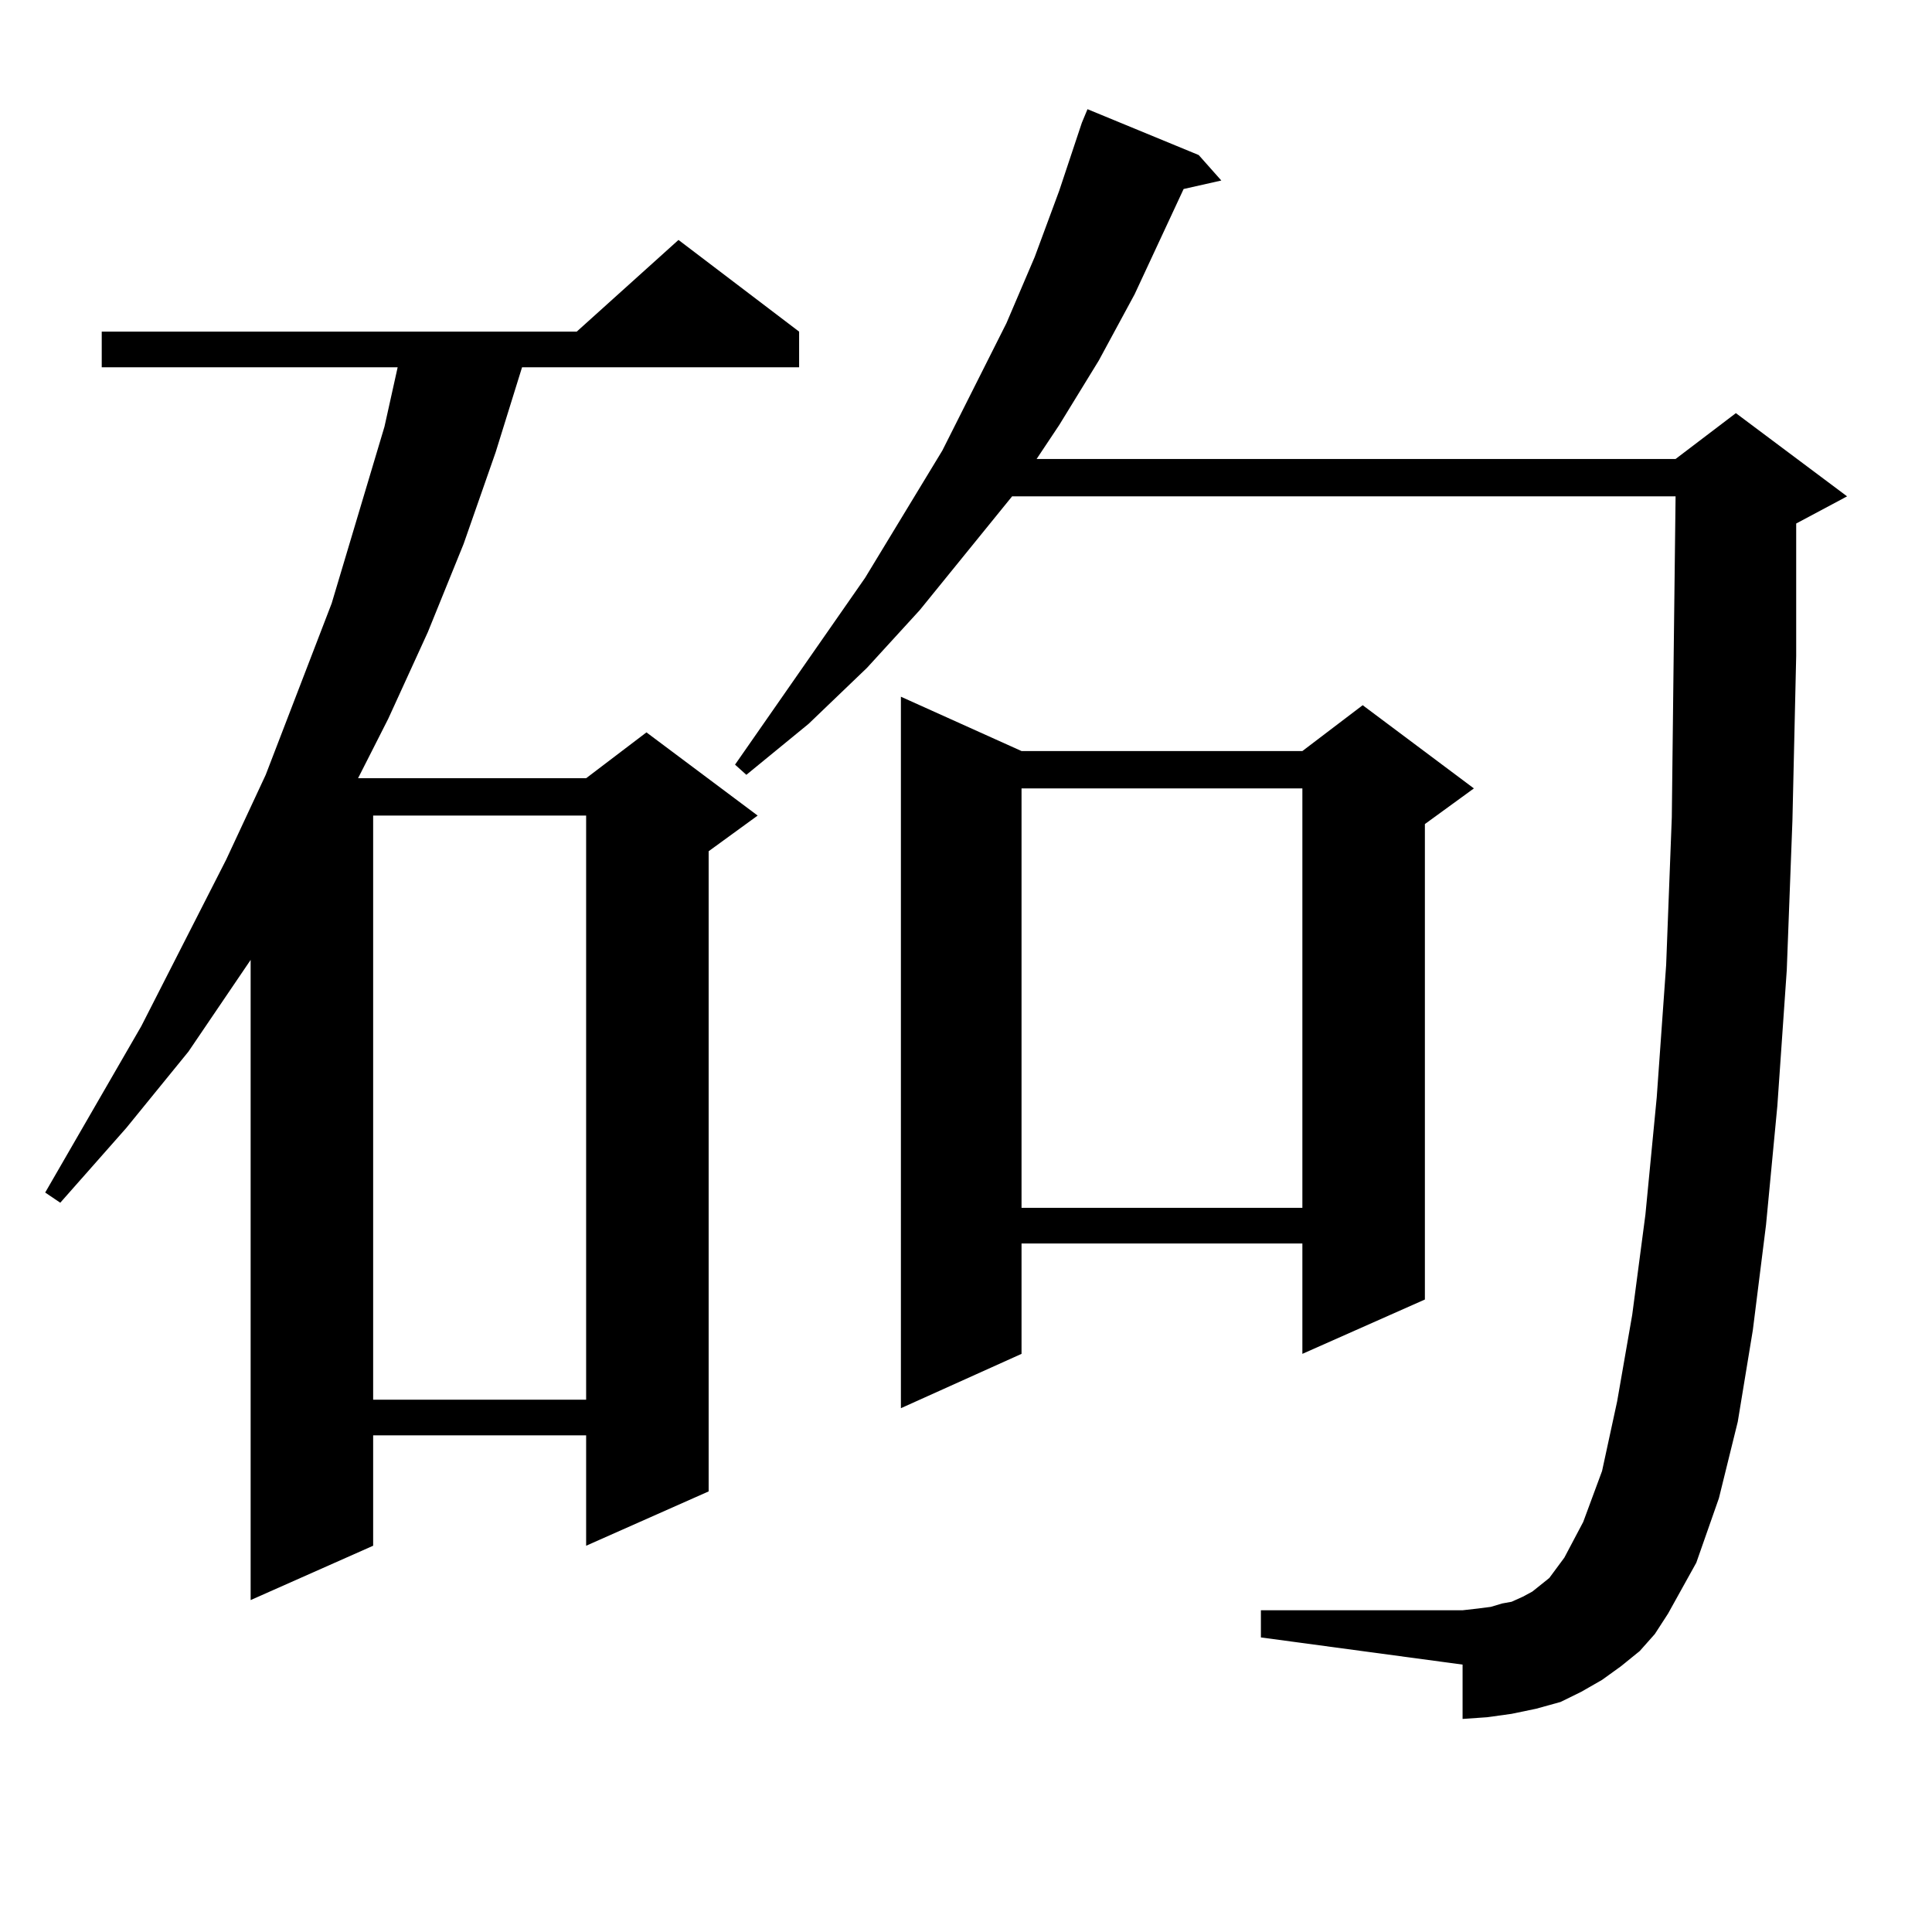 <?xml version="1.0" encoding="utf-8"?>
<!-- Generator: Adobe Illustrator 16.0.0, SVG Export Plug-In . SVG Version: 6.00 Build 0)  -->
<!DOCTYPE svg PUBLIC "-//W3C//DTD SVG 1.1//EN" "http://www.w3.org/Graphics/SVG/1.1/DTD/svg11.dtd">
<svg version="1.1" id="图层_1" xmlns="http://www.w3.org/2000/svg" xmlns:xlink="http://www.w3.org/1999/xlink" x="0px" y="0px"
	 width="1000px" height="1000px" viewBox="0 0 1000 1000" enable-background="new 0 0 1000 1000" xml:space="preserve">
<path d="M413.624,171.652v18.457H270.213l-13.658,43.945l-16.585,47.461l-18.536,45.703l-20.487,44.824l-15.609,30.762h118.045
	l31.219-23.73l57.56,43.066l-25.365,18.457v331.348l-63.413,28.125v-57.129H193.142v57.129l-63.413,28.125V496.848l-32.194,47.461
	L65.34,583.859l-34.146,38.672l-7.805-5.273l49.755-86.133l43.901-86.133l20.487-43.945l34.146-88.77l27.316-91.406l6.829-30.762
	H52.658v-18.457h245.847l52.682-47.461L413.624,171.652z M193.142,422.141v302.344h110.241V422.141H193.142z M848.735,854.563
	l-9.756,7.91l-9.756,7.031l-10.731,6.152l-10.731,5.273l-12.683,3.516l-12.683,2.637l-12.683,1.758l-12.683,0.879v-28.125
	l-104.388-14.063v-14.063H757.03l7.805-0.879l6.829-0.879l5.854-1.758l4.878-0.879l5.854-2.637l4.878-2.637l8.78-7.031l3.902-5.273
	l3.902-5.273l9.756-18.457l9.756-26.367l7.805-36.035l7.805-44.824l6.829-51.855l5.854-60.645l4.878-68.555l2.927-76.465
	l0.976-84.375l0.976-81.738H523.865l-47.804,58.887l-27.316,29.883l-30.243,29.004l-32.194,26.367l-5.854-5.273l67.315-96.68
	l39.999-65.918l33.17-65.918l14.634-34.277l12.683-34.277l11.707-35.156l2.927-7.031l57.56,23.73l11.707,13.184l-19.512,4.395
	l-25.365,54.492l-18.536,34.277l-20.487,33.398l-11.707,17.578h330.724l31.219-23.73l57.56,43.066l-26.341,14.063v68.555
	l-1.951,85.254l-2.927,77.344l-4.878,70.313l-5.854,61.523l-6.829,54.492l-7.805,47.461l-9.756,39.551l-11.707,33.398
	l-14.634,26.367l-6.829,10.547L848.735,854.563z M528.743,388.742h145.362l31.219-23.73l57.56,43.066l-25.365,18.457v246.094
	l-63.413,28.125v-57.129H528.743v57.129l-62.438,28.125V360.617L528.743,388.742z M528.743,408.078v217.09h145.362v-217.09H528.743z
	"/>
</svg>
